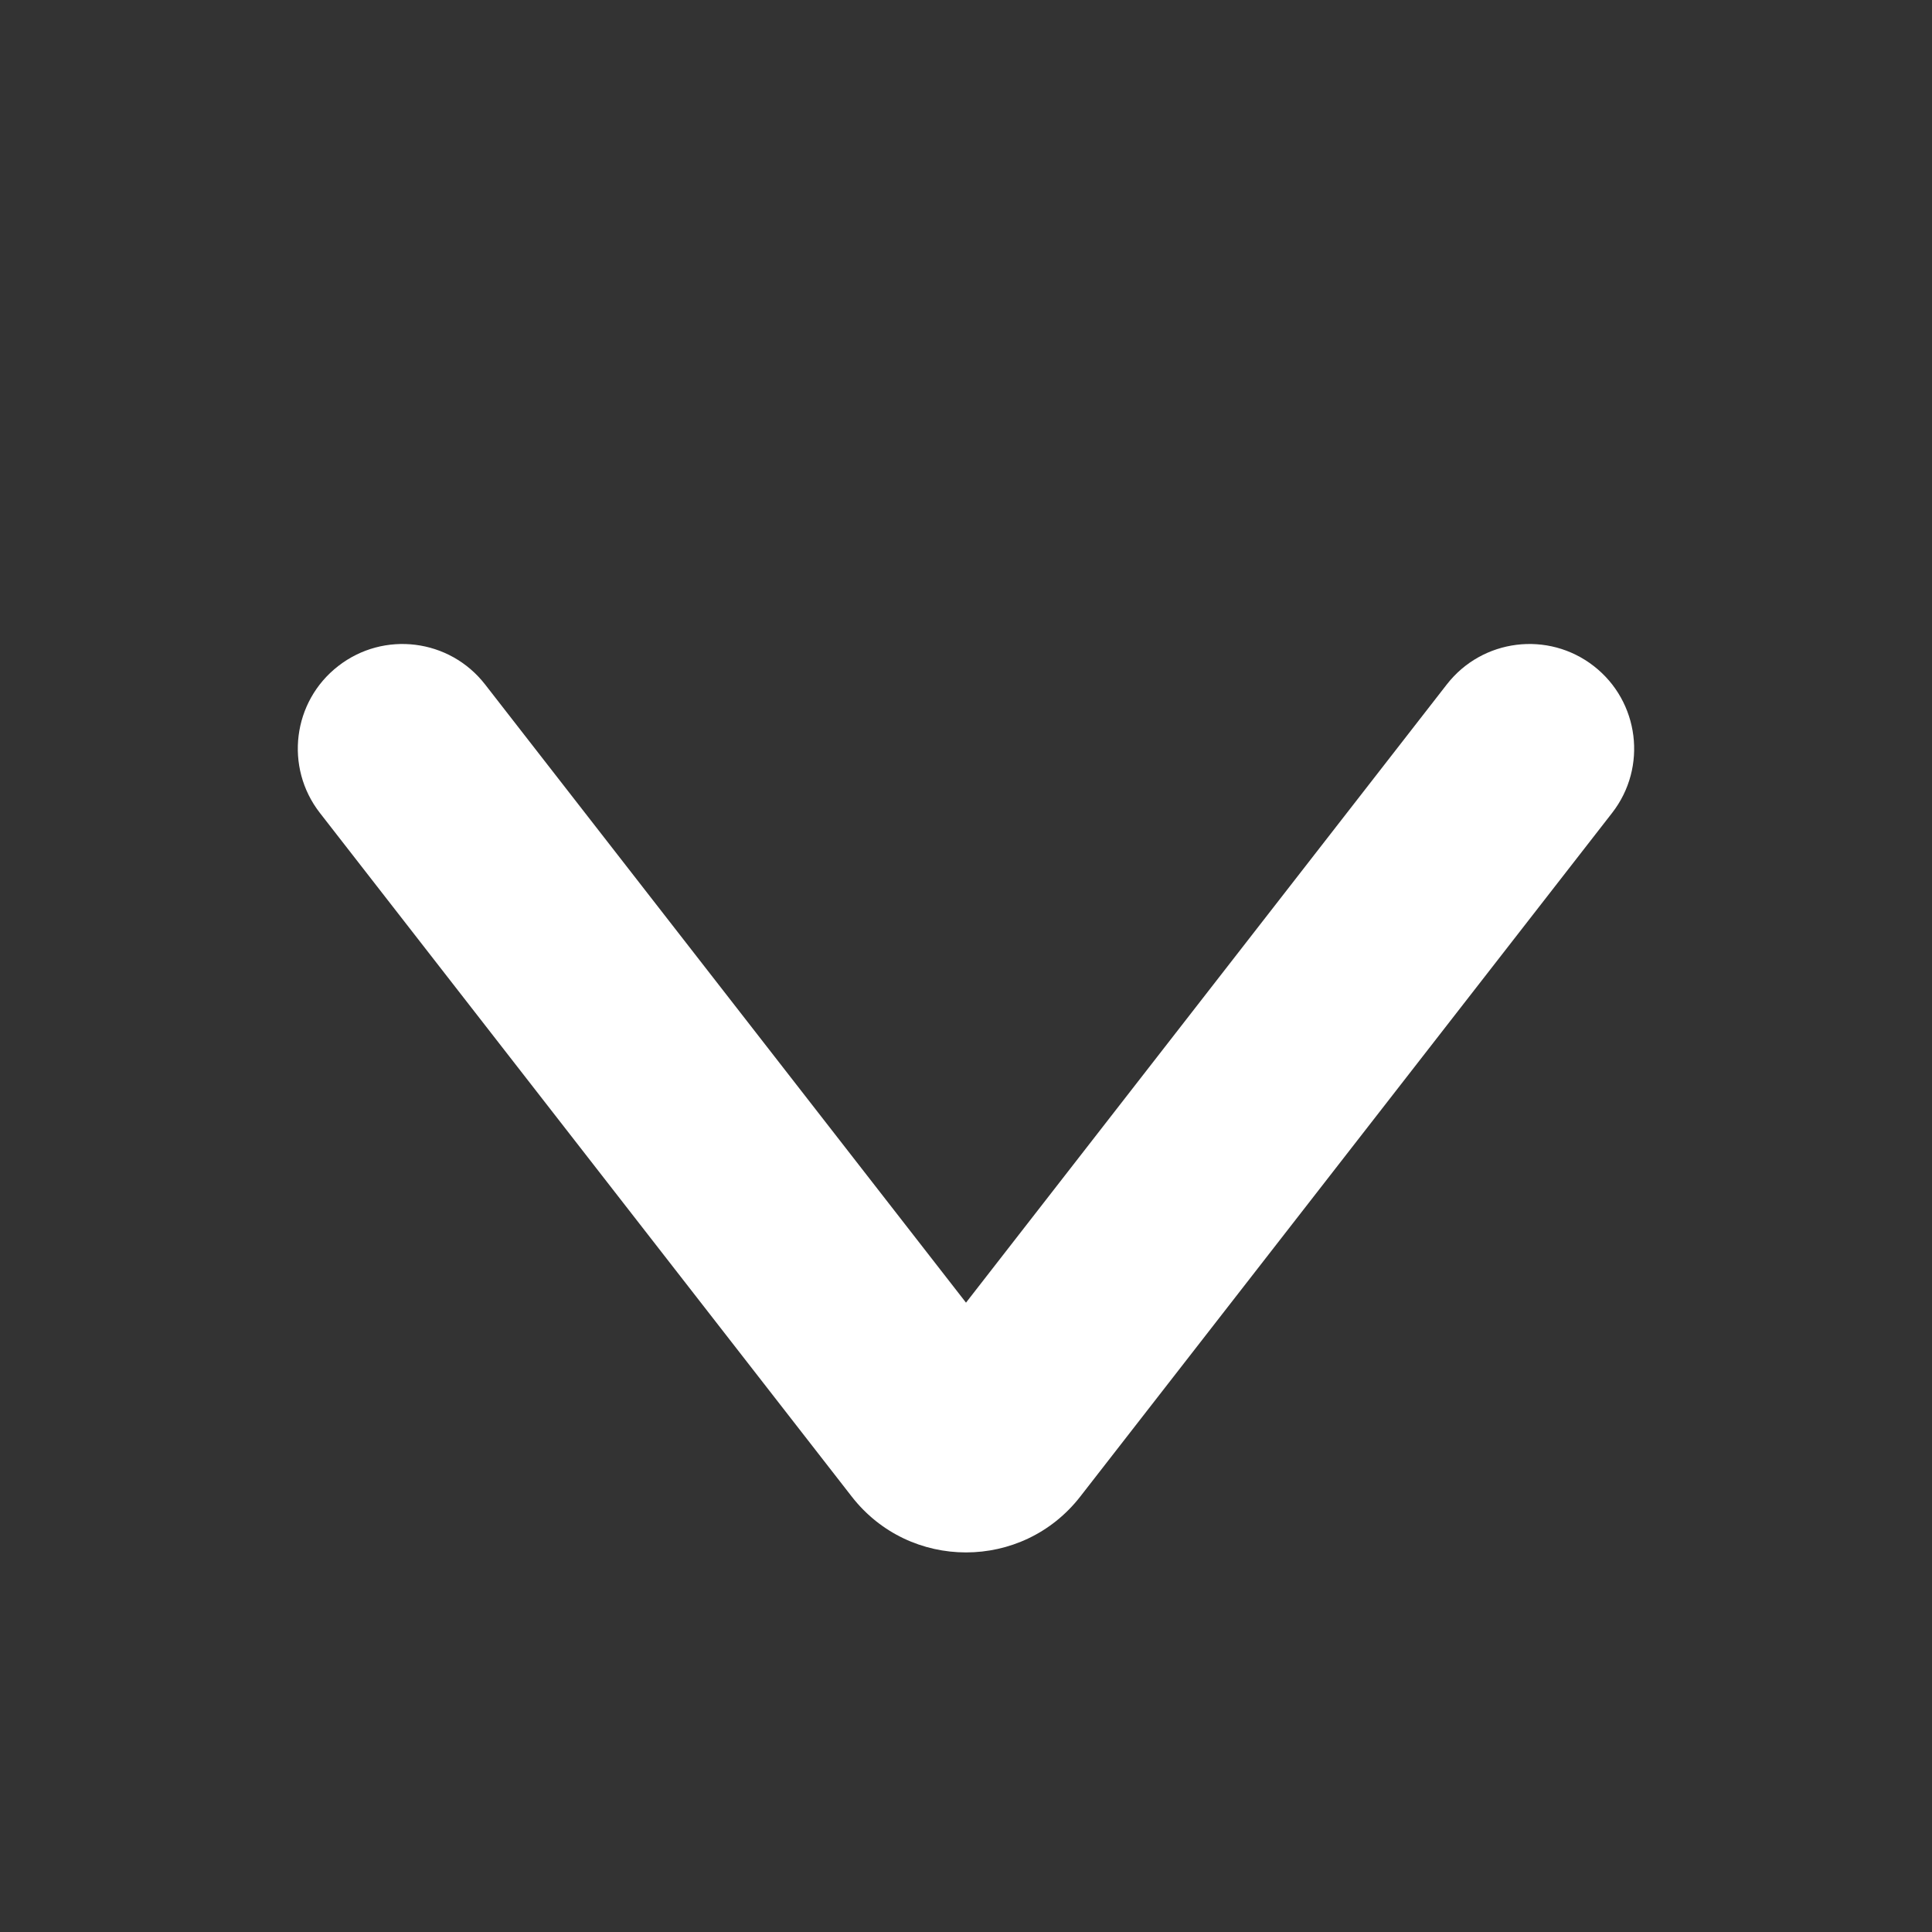 <svg width="16" height="16" viewBox="0 0 16 16" fill="none" xmlns="http://www.w3.org/2000/svg">
<rect x="0" y="0" width="16" height="16" fill="#333333" stroke="none"/>
<path d="M13.199 5.516C13.576 5.809 13.645 6.354 13.351 6.732L8.947 12.393C8.467 13.011 7.533 13.011 7.053 12.393L2.649 6.732C2.355 6.354 2.423 5.809 2.801 5.516C3.179 5.222 3.723 5.29 4.017 5.668L8 10.788L11.982 5.668C12.276 5.29 12.821 5.222 13.199 5.516Z" fill="white"/>
</svg>
